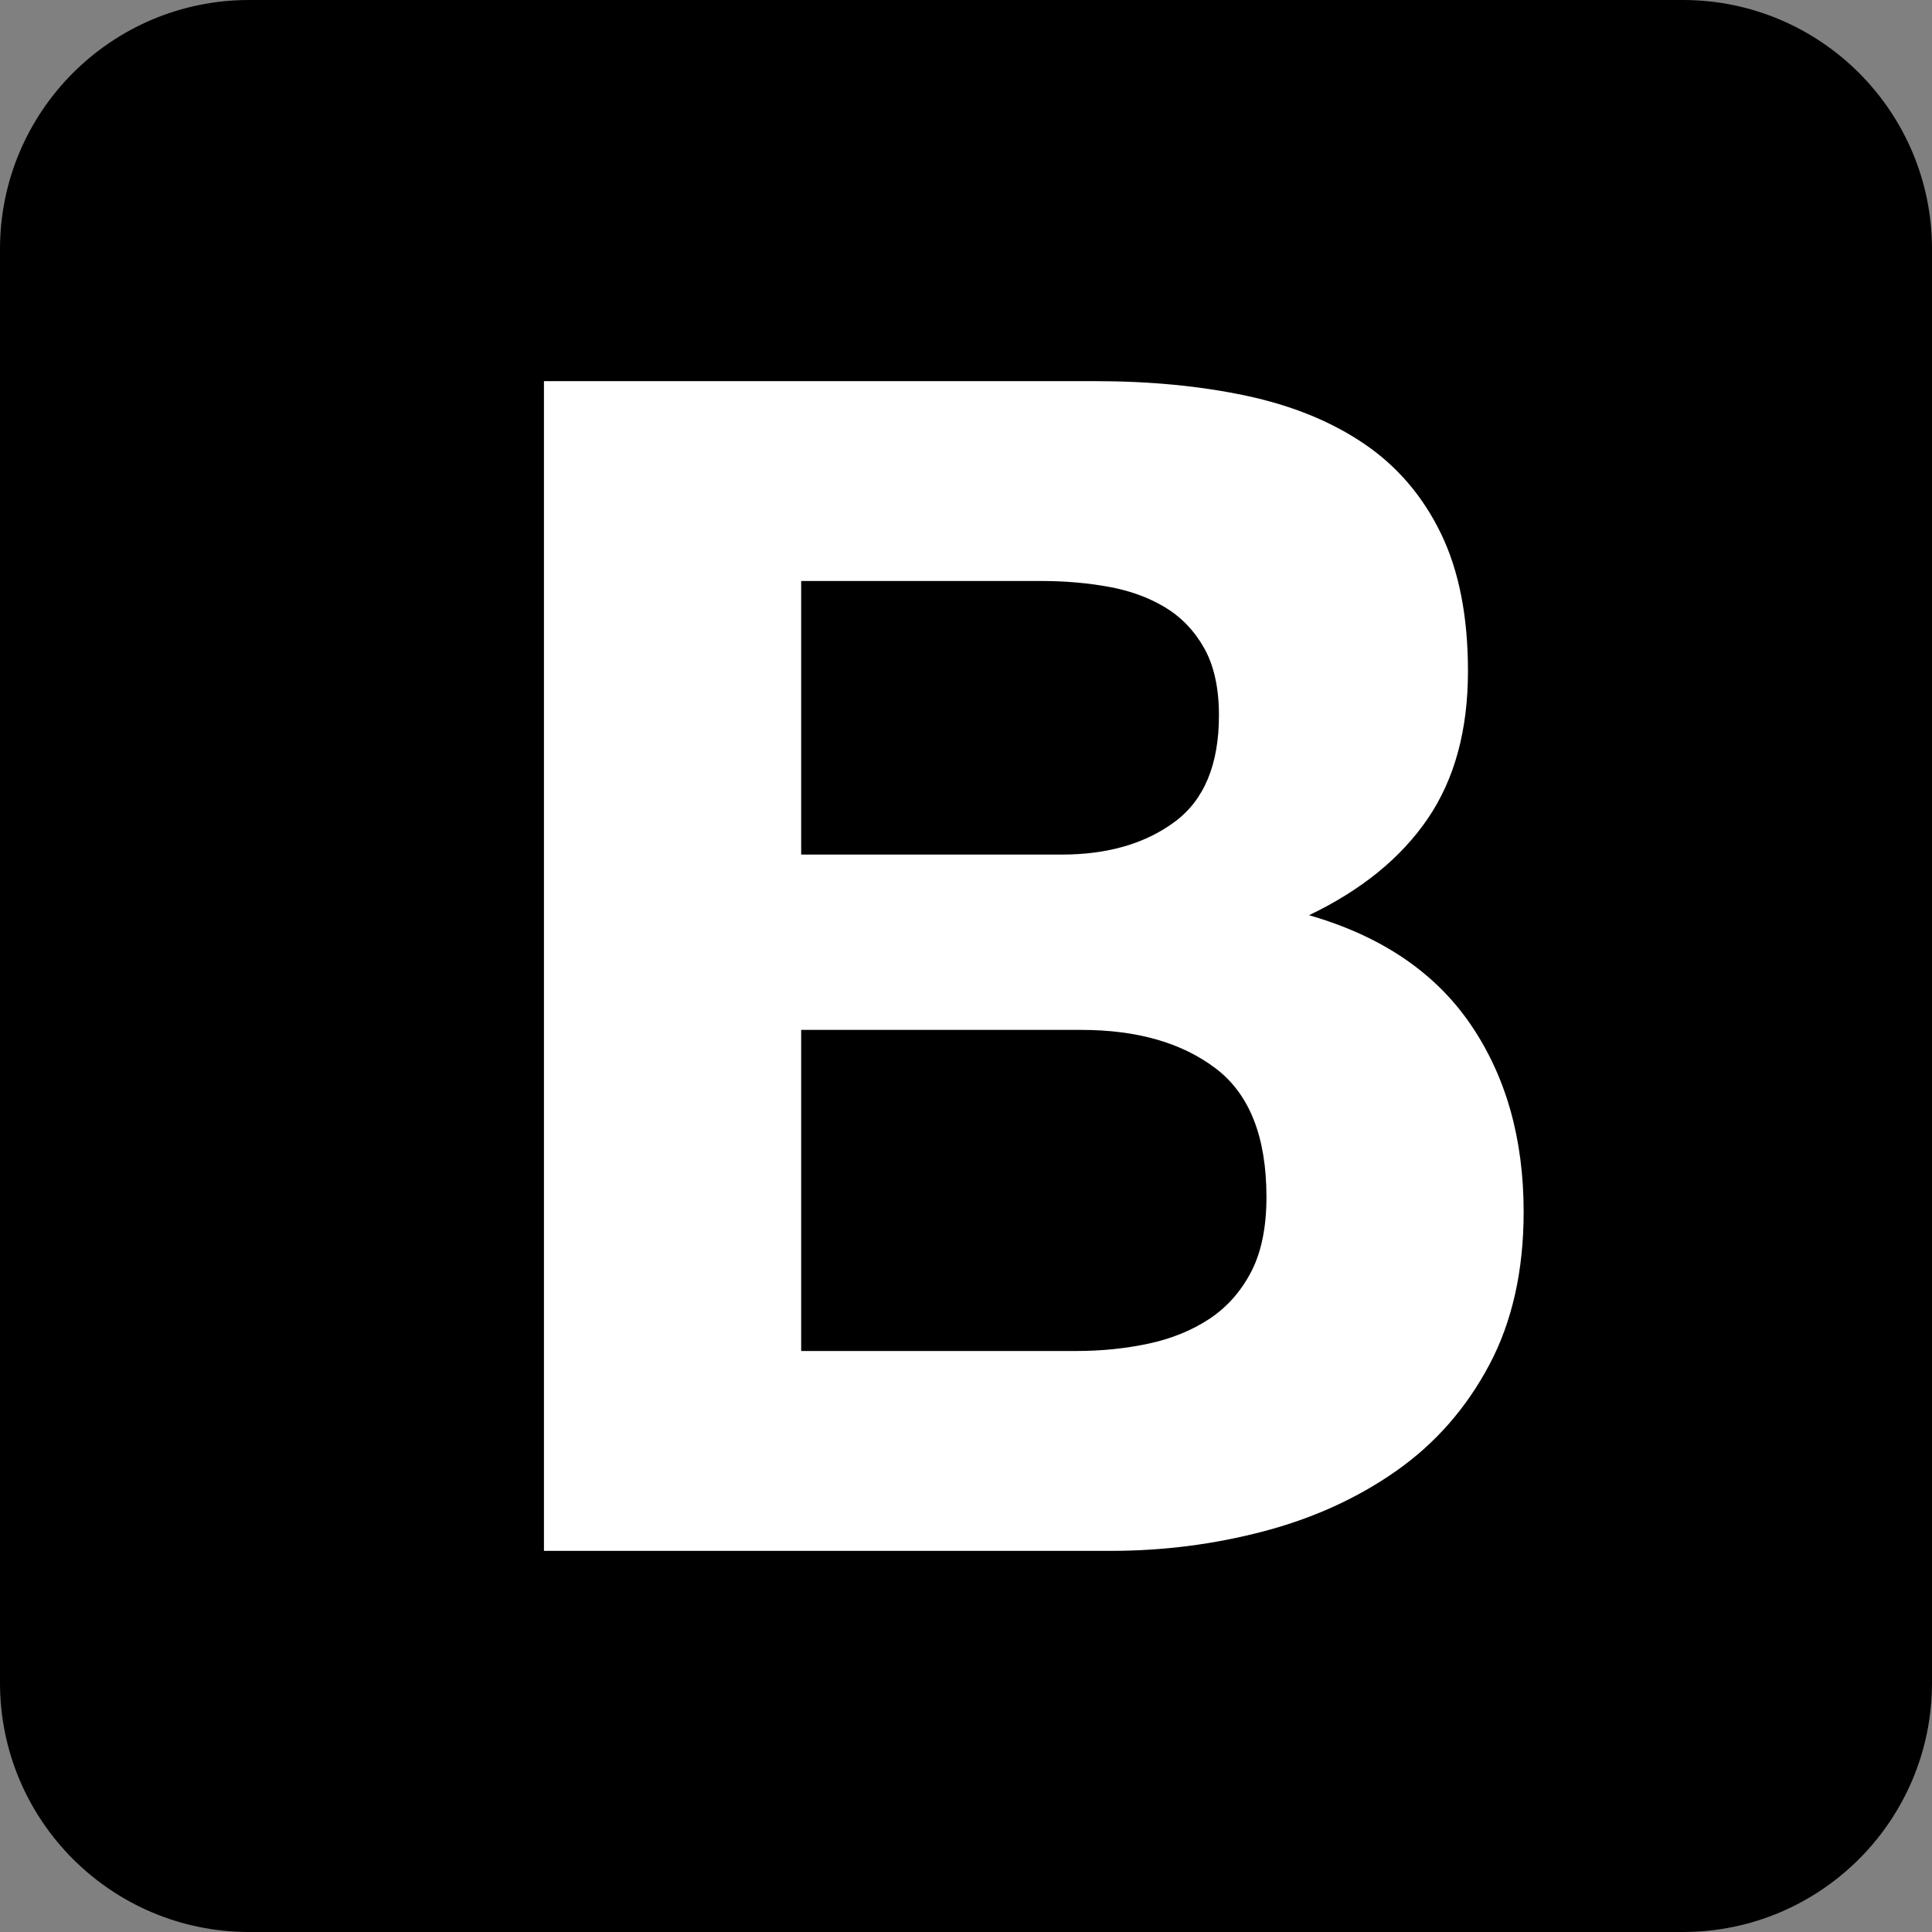 <svg width="66" height="66" viewBox="0 0 66 66" fill="none" xmlns="http://www.w3.org/2000/svg">
<rect x="0" y="0" width="66" height="66" fill="#808080" stroke="none"/>
<path d="M0 57.49C0 62.19 3.81 66 8.51 66H57.49C62.19 66 66 62.19 66 57.49V8.51C66 3.81 62.19 0 57.49 0H8.51C3.81 0 0 3.81 0 8.51V57.49V57.49Z" fill="black"/>
<path d="M27.369 29.194V19.848H35.596C36.38 19.848 37.135 19.913 37.863 20.044C38.59 20.174 39.234 20.407 39.794 20.743C40.353 21.079 40.801 21.545 41.137 22.142C41.472 22.739 41.641 23.504 41.641 24.437C41.641 26.116 41.137 27.329 40.129 28.075C39.122 28.821 37.835 29.194 36.267 29.194H27.369V29.194ZM18.582 13.02V52.98H37.947C39.738 52.98 41.482 52.757 43.18 52.309C44.877 51.861 46.388 51.171 47.713 50.238C49.037 49.305 50.092 48.102 50.875 46.628C51.659 45.154 52.05 43.41 52.05 41.395C52.05 38.895 51.444 36.759 50.232 34.987C49.019 33.215 47.181 31.974 44.719 31.265C46.51 30.407 47.862 29.306 48.776 27.963C49.691 26.62 50.148 24.941 50.148 22.926C50.148 21.06 49.84 19.493 49.224 18.224C48.608 16.956 47.741 15.939 46.621 15.174C45.502 14.409 44.159 13.859 42.592 13.523C41.025 13.187 39.29 13.02 37.387 13.02H18.582V13.02ZM27.369 46.152V35.183H36.939C38.842 35.183 40.372 35.621 41.529 36.498C42.685 37.375 43.264 38.839 43.264 40.891C43.264 41.936 43.086 42.794 42.732 43.466C42.377 44.138 41.902 44.669 41.305 45.061C40.708 45.453 40.017 45.733 39.234 45.901C38.45 46.068 37.63 46.152 36.771 46.152H27.369V46.152Z" fill="white"/>
</svg>
